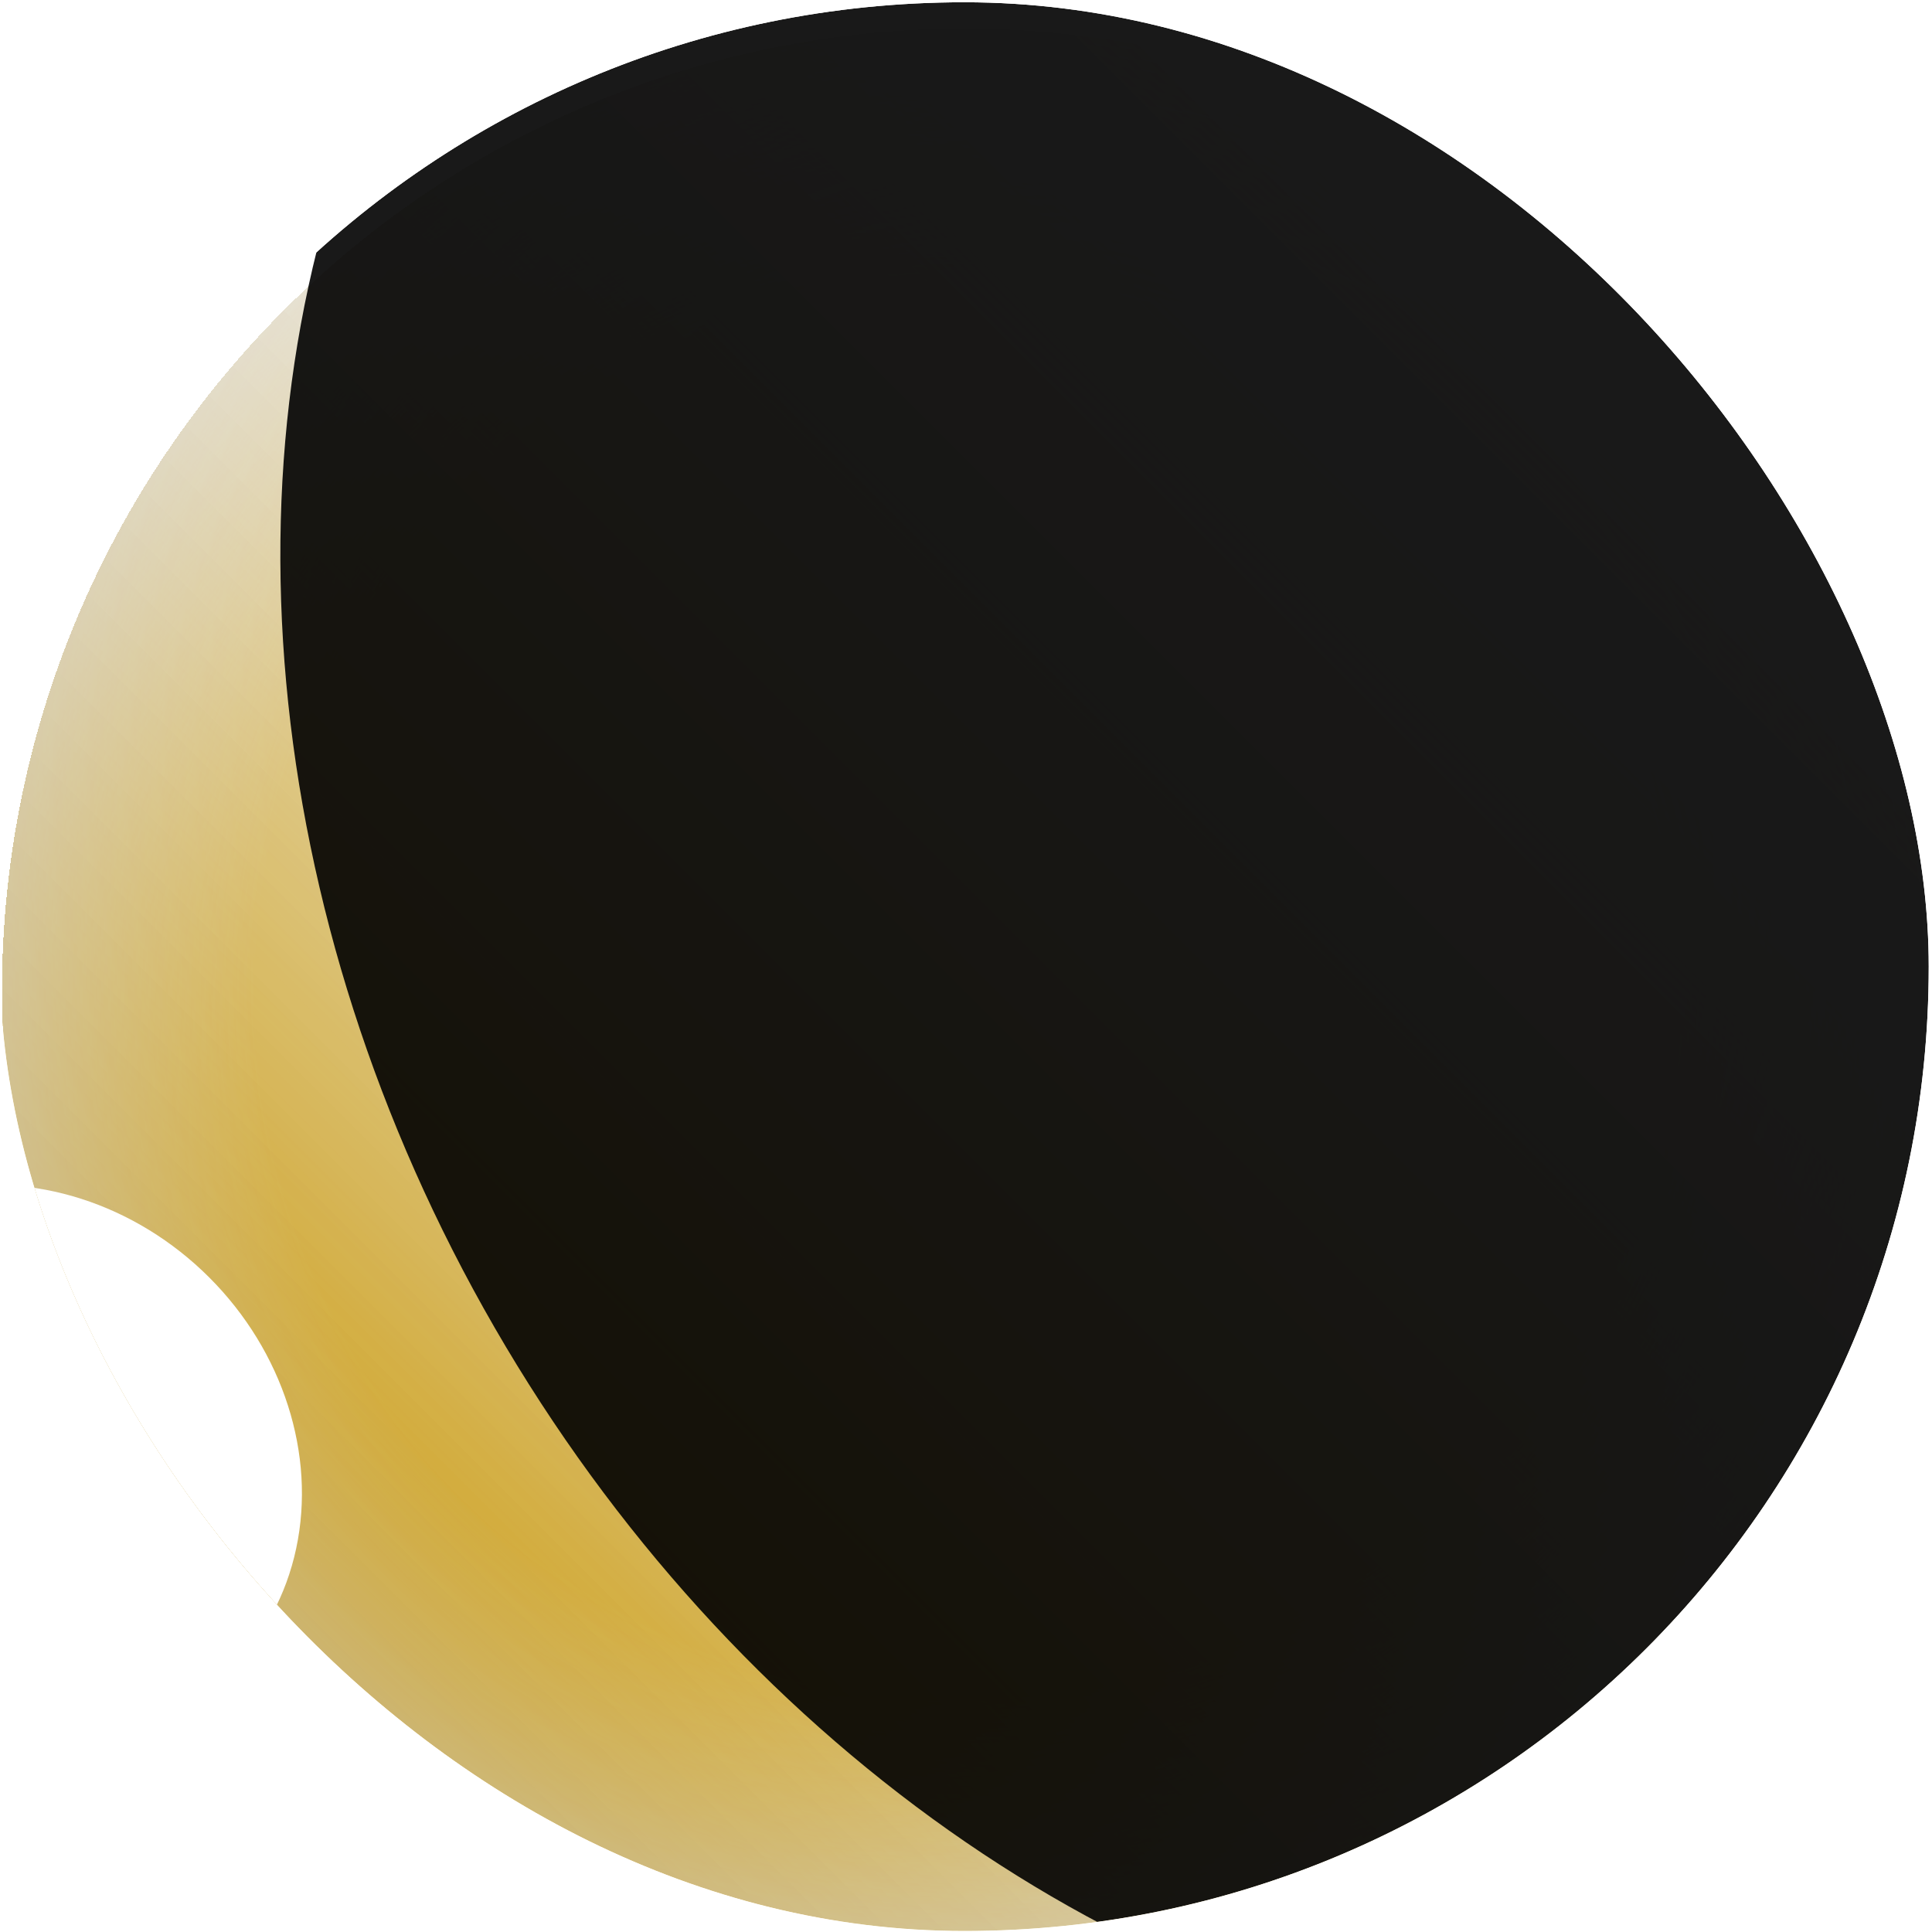 <svg width="394" height="394" viewBox="0 0 394 394" fill="none" xmlns="http://www.w3.org/2000/svg">
<g clip-path="url(#clip0_3879_112083)">
<g filter="url(#filter0_d_3879_112083)">
<circle cx="196.538" cy="197.638" r="196.125" transform="rotate(-135 196.538 197.638)" fill="url(#paint0_linear_3879_112083)" shape-rendering="crispEdges"/>
<circle cx="196.538" cy="197.638" r="196.125" transform="rotate(-135 196.538 197.638)" fill="url(#paint1_radial_3879_112083)" shape-rendering="crispEdges"/>
<circle cx="196.538" cy="197.638" r="196.125" transform="rotate(-135 196.538 197.638)" fill="url(#paint2_linear_3879_112083)" fill-opacity="0.2" shape-rendering="crispEdges"/>
</g>
<g filter="url(#filter1_f_3879_112083)">
<ellipse cx="288.163" cy="162.593" rx="216.275" ry="270.369" transform="rotate(150 288.163 162.593)" fill="url(#paint3_linear_3879_112083)" fill-opacity="0.9"/>
</g>
<g filter="url(#filter2_f_3879_112083)">
<ellipse cx="5.135" cy="298.065" rx="53.094" ry="59.596" transform="rotate(135 5.135 298.065)" fill="white"/>
</g>
</g>
<defs>
<filter id="filter0_d_3879_112083" x="-46.18" y="-40.746" width="485.436" height="485.436" filterUnits="userSpaceOnUse" color-interpolation-filters="sRGB">
<feFlood flood-opacity="0" result="BackgroundImageFix"/>
<feColorMatrix in="SourceAlpha" type="matrix" values="0 0 0 0 0 0 0 0 0 0 0 0 0 0 0 0 0 0 127 0" result="hardAlpha"/>
<feOffset dy="4.334"/>
<feGaussianBlur stdDeviation="23.297"/>
<feComposite in2="hardAlpha" operator="out"/>
<feColorMatrix type="matrix" values="0 0 0 0 1 0 0 0 0 0.939 0 0 0 0 0.762 0 0 0 1 0"/>
<feBlend mode="normal" in2="BackgroundImageFix" result="effect1_dropShadow_3879_112083"/>
<feBlend mode="normal" in="SourceGraphic" in2="effect1_dropShadow_3879_112083" result="shape"/>
</filter>
<filter id="filter1_f_3879_112083" x="-66.843" y="-219.38" width="710.012" height="763.947" filterUnits="userSpaceOnUse" color-interpolation-filters="sRGB">
<feFlood flood-opacity="0" result="BackgroundImageFix"/>
<feBlend mode="normal" in="SourceGraphic" in2="BackgroundImageFix" result="shape"/>
<feGaussianBlur stdDeviation="62" result="effect1_foregroundBlur_3879_112083"/>
</filter>
<filter id="filter2_f_3879_112083" x="-147.741" y="145.188" width="305.753" height="305.753" filterUnits="userSpaceOnUse" color-interpolation-filters="sRGB">
<feFlood flood-opacity="0" result="BackgroundImageFix"/>
<feBlend mode="normal" in="SourceGraphic" in2="BackgroundImageFix" result="shape"/>
<feGaussianBlur stdDeviation="48.218" result="effect1_foregroundBlur_3879_112083"/>
</filter>
<linearGradient id="paint0_linear_3879_112083" x1="196.538" y1="1.513" x2="196.538" y2="393.762" gradientUnits="userSpaceOnUse">
<stop stop-color="#FFC211"/>
<stop offset="1" stop-color="white" stop-opacity="0"/>
</linearGradient>
<radialGradient id="paint1_radial_3879_112083" cx="0" cy="0" r="1" gradientUnits="userSpaceOnUse" gradientTransform="translate(196.538 197.638) rotate(90) scale(196.125)">
<stop offset="0.732" stop-color="white" stop-opacity="0"/>
<stop offset="1" stop-color="white" stop-opacity="0.59"/>
</radialGradient>
<linearGradient id="paint2_linear_3879_112083" x1="196.538" y1="1.513" x2="196.538" y2="393.762" gradientUnits="userSpaceOnUse">
<stop/>
<stop offset="1" stop-opacity="0"/>
</linearGradient>
<linearGradient id="paint3_linear_3879_112083" x1="526.054" y1="240.003" x2="141.13" y2="205.184" gradientUnits="userSpaceOnUse">
<stop/>
<stop offset="1"/>
</linearGradient>
<clipPath id="clip0_3879_112083">
<rect x="393.333" y="393.795" width="393.333" height="393.333" rx="196.666" transform="rotate(-180 393.333 393.795)" fill="white"/>
</clipPath>
</defs>
</svg>
